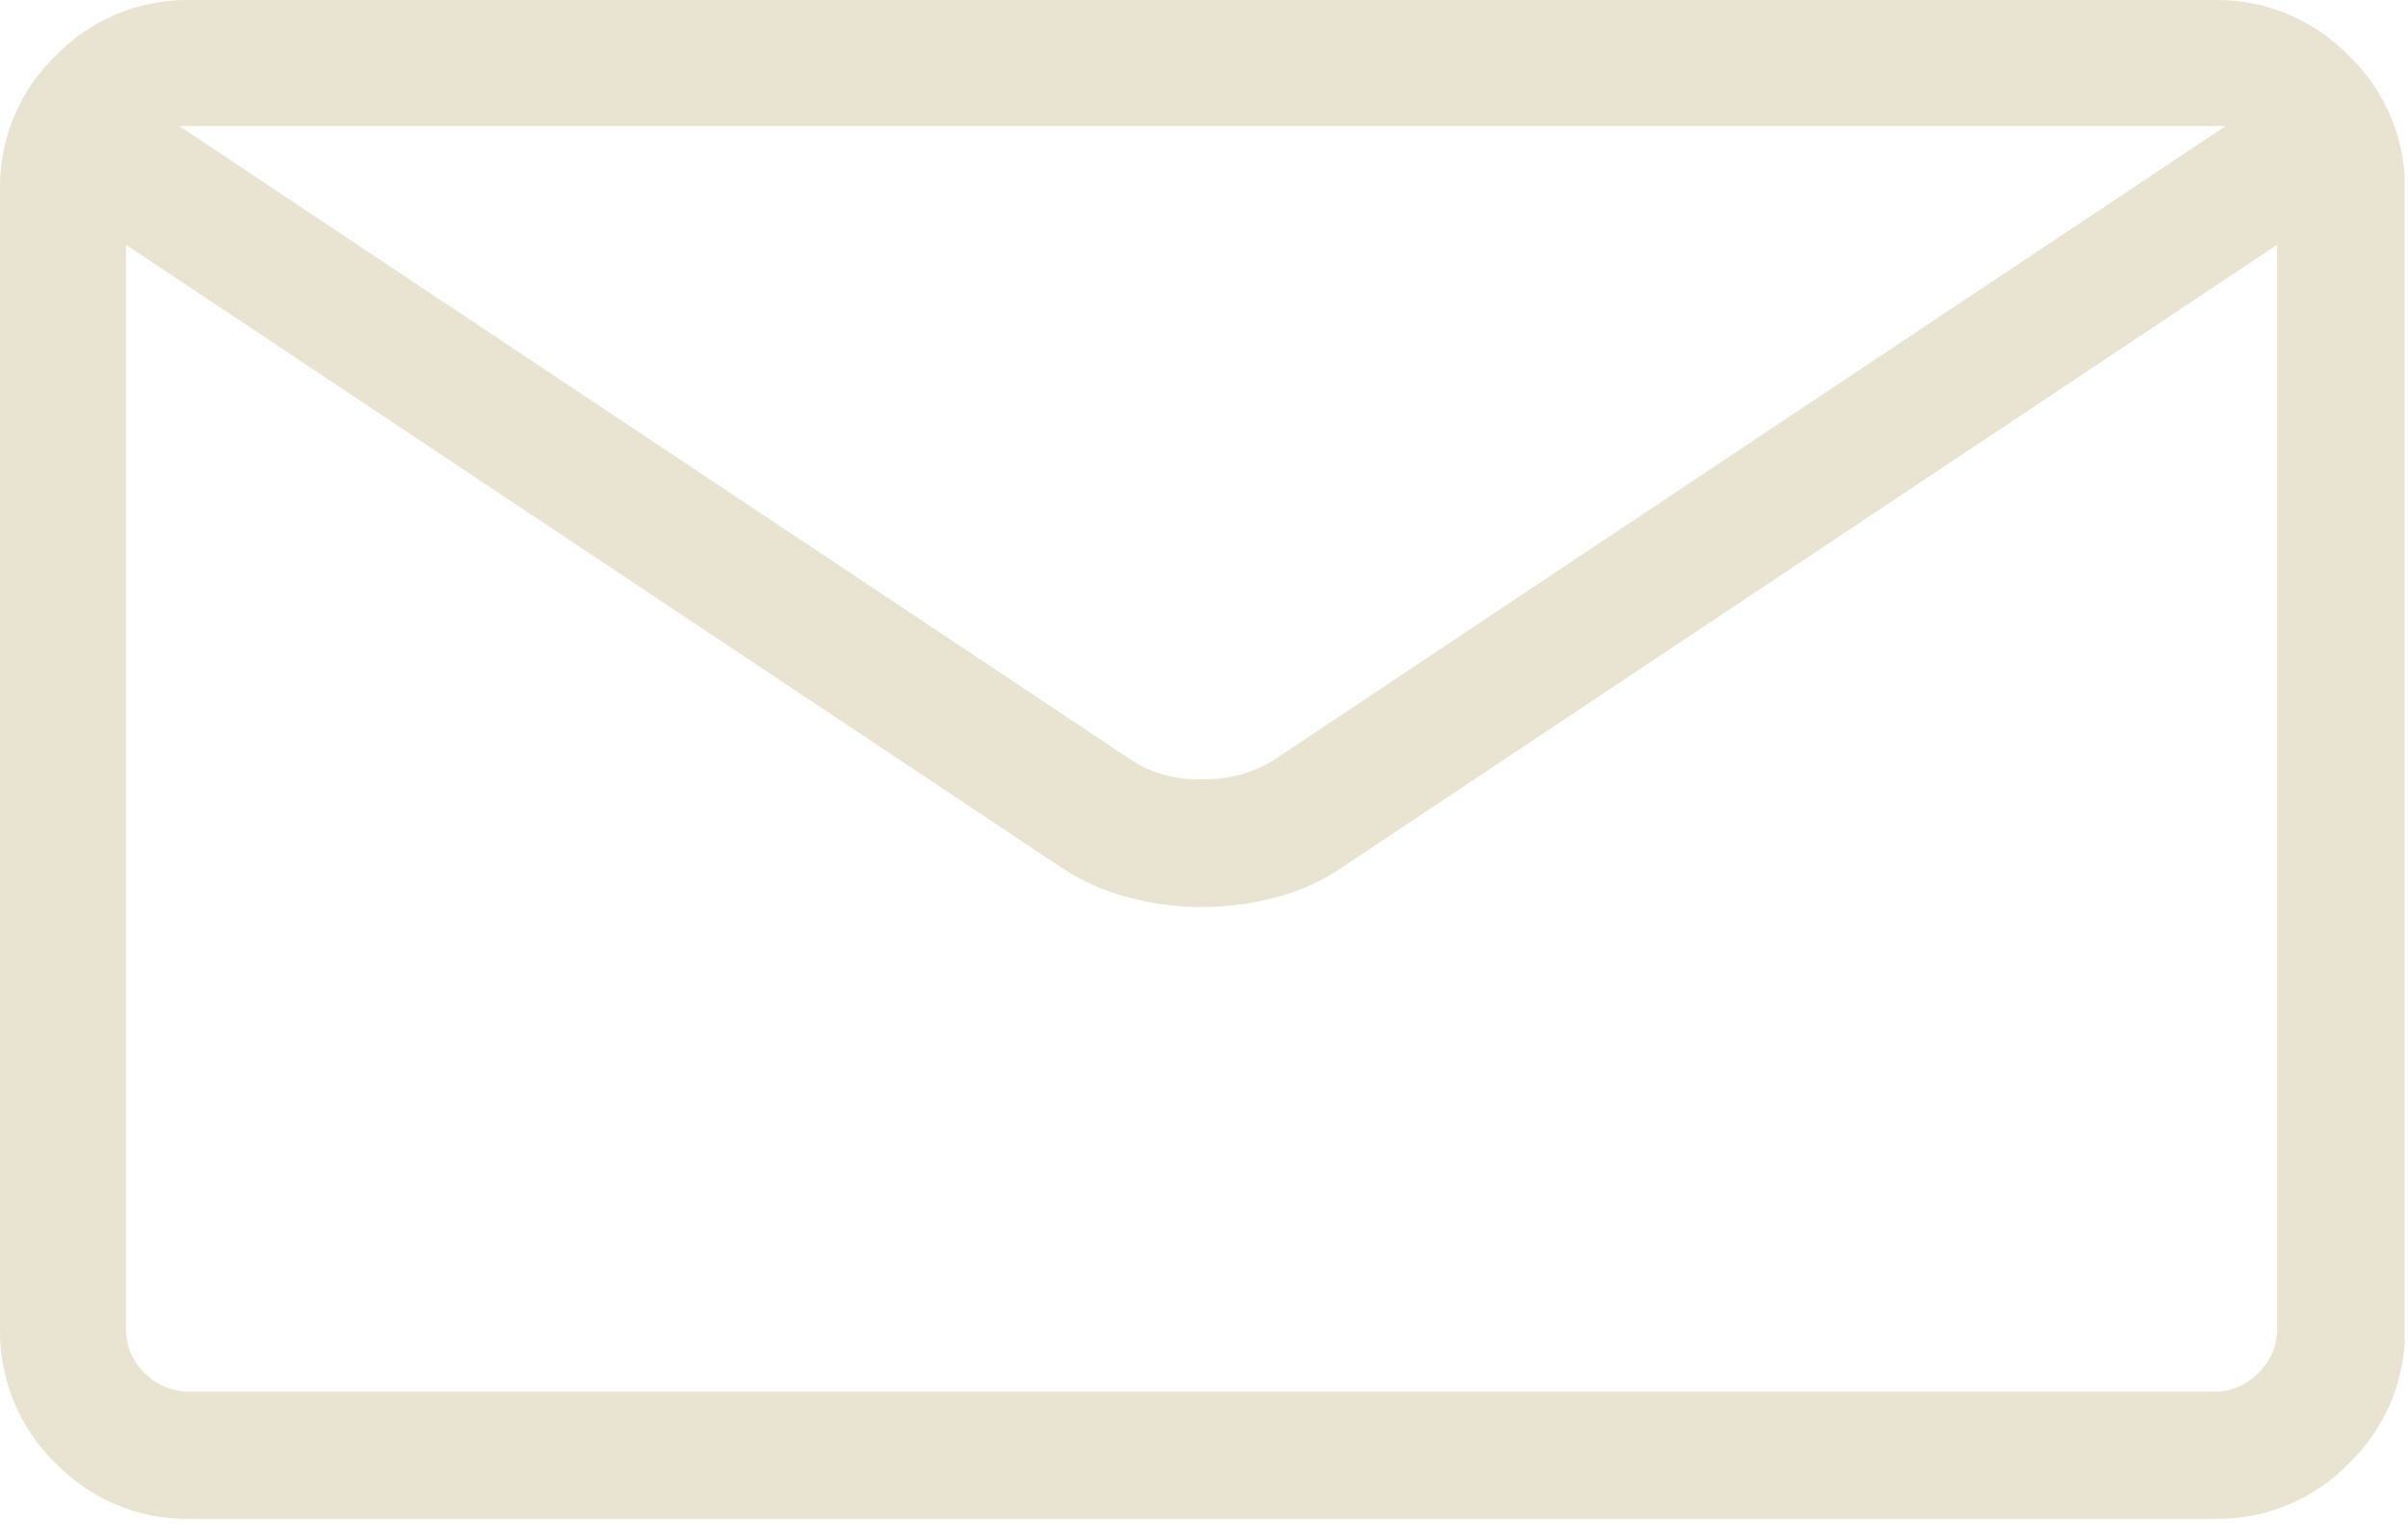 <?xml version="1.0" encoding="UTF-8" standalone="no"?>
<svg xmlns="http://www.w3.org/2000/svg" xmlns:xlink="http://www.w3.org/1999/xlink" xmlns:serif="http://www.serif.com/" width="100%" height="100%" viewBox="0 0 68 43" version="1.1" xml:space="preserve" style="fill-rule:evenodd;clip-rule:evenodd;stroke-linejoin:round;stroke-miterlimit:2;">
  <clipPath id="_clip1">
    <rect x="0" y="0" width="67.908" height="42.888"></rect>
  </clipPath>
  <g clip-path="url(#_clip1)">
    <path d="M62.533,-0l-57.158,-0c-1.43,-0.024 -2.808,0.545 -3.804,1.571c-1.016,0.981 -1.585,2.338 -1.571,3.75l0,32.191c-0.024,1.43 0.545,2.808 1.571,3.805c0.996,1.026 2.374,1.595 3.804,1.57l57.158,0c1.43,0.025 2.808,-0.544 3.804,-1.57c1.03,-0.995 1.602,-2.373 1.58,-3.805l-0,-32.17c0.013,-1.412 -0.555,-2.77 -1.571,-3.75c-0.995,-1.036 -2.377,-1.613 -3.813,-1.592Zm0,3.558c0.053,-0.005 0.106,-0.005 0.159,0c0.052,0.006 0.105,0.006 0.158,0l-26.904,17.917c-0.603,0.368 -1.302,0.551 -2.009,0.525c-0.694,0.029 -1.382,-0.154 -1.97,-0.525l-26.905,-17.917c0.048,0.006 0.095,0.006 0.142,0c0.058,-0.007 0.117,-0.007 0.175,0l57.154,0Zm0,35.734l-57.158,-0c-0.484,0.012 -0.952,-0.177 -1.292,-0.521c-0.339,-0.327 -0.529,-0.779 -0.525,-1.25l0,-30.609l26.417,17.588c0.573,0.377 1.203,0.659 1.867,0.833c0.688,0.187 1.399,0.281 2.112,0.279c0.704,-0.002 1.404,-0.095 2.083,-0.279c0.661,-0.167 1.287,-0.449 1.85,-0.833l26.417,-17.588l0,30.6c0.005,0.471 -0.185,0.924 -0.525,1.25c-0.324,0.342 -0.775,0.535 -1.246,0.534l0,-0.004Z" style="fill:#e8e4d1;fill-rule:nonzero;"></path>
  </g>
</svg>
